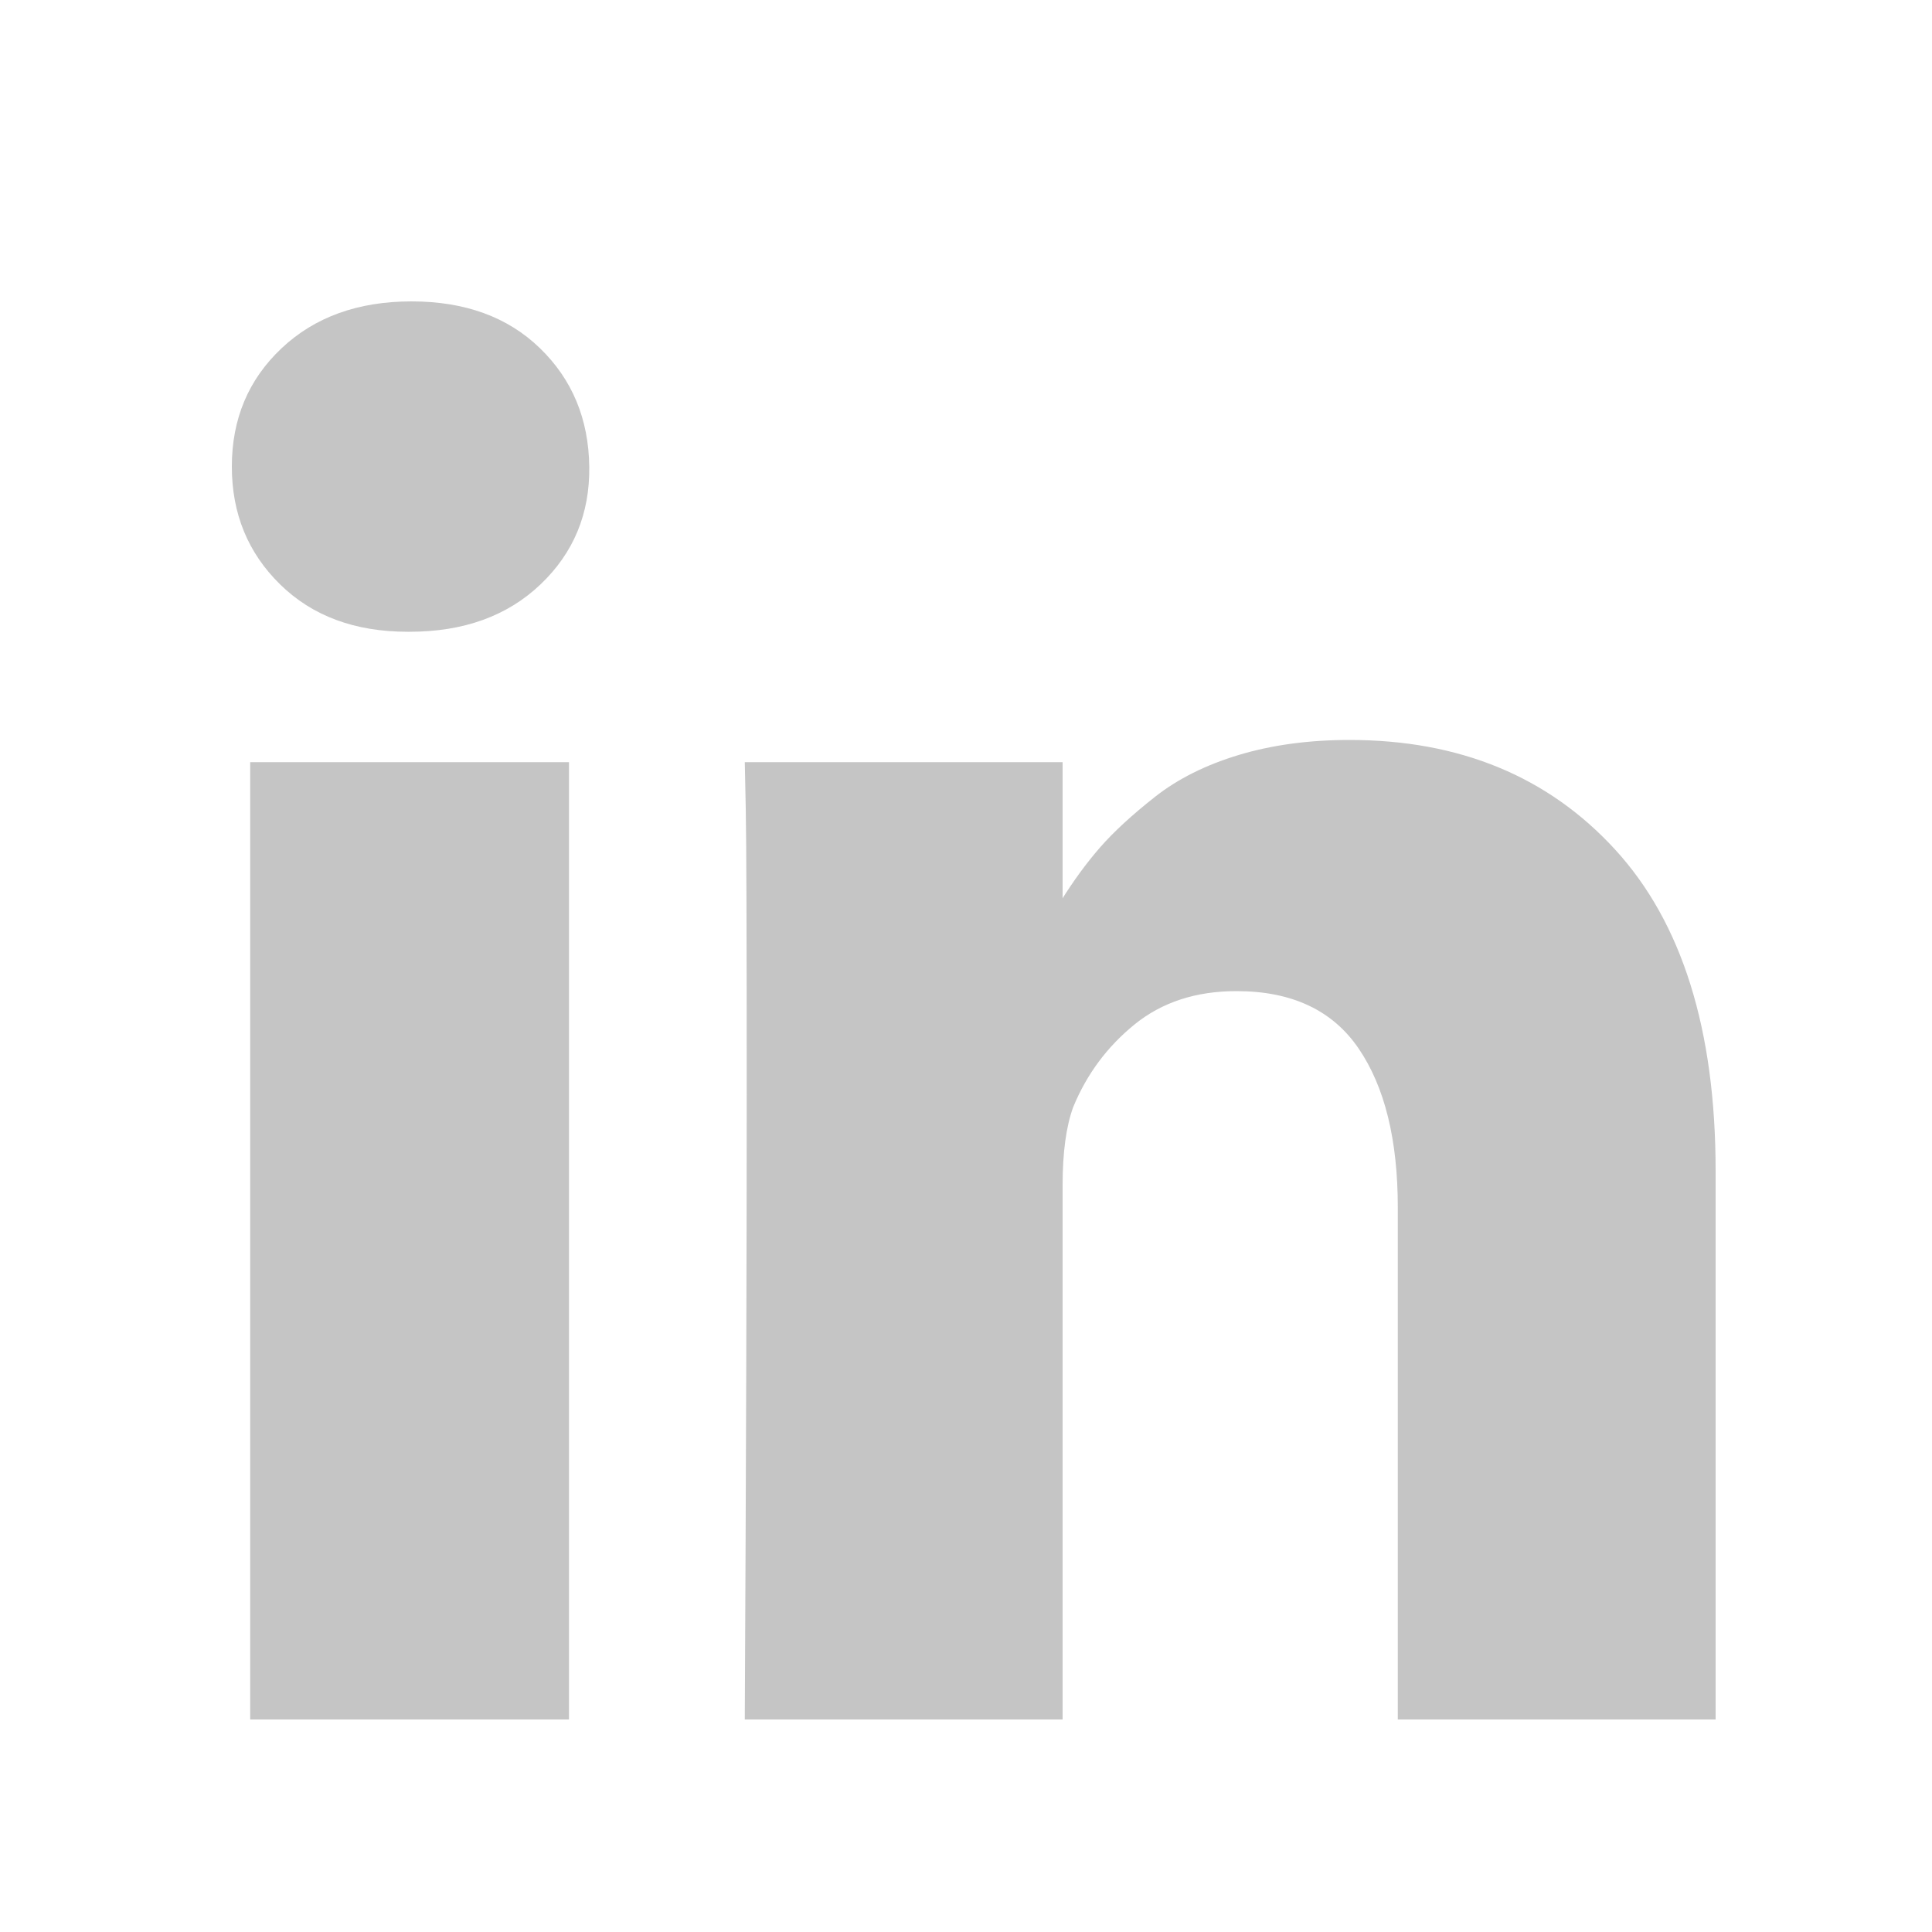 <svg xmlns="http://www.w3.org/2000/svg" version="1.1" width="20" height="20" viewBox="0 0 100 100">
    <g transform="translate(12,85)">
        <g transform="scale(0.05,-0.05)">
            <path d="M0 1217q0 74 51.5 122.5t134.5 48.5t133 -48.5t51 -122.5q1 -73 -50.5 -122t-135.5 -49h-2q-82 0 -132 49t-50 122zM19 -80v991h330v-991h-330zM531 -80q2 399 2 647t-1 296l-1 48h329v-144h-2q20 32 41 56t56.5 52t87 43.5t114.5 15.5q171 0 275 -113.5t104 -332.5v-568 h-329v530q0 105 -40.5 164.5t-126.5 59.5q-63 0 -105.5 -34.5t-63.5 -85.5q-11 -30 -11 -81v-553h-329z" fill="#C5C5C5" />
        </g>
    </g>
</svg>